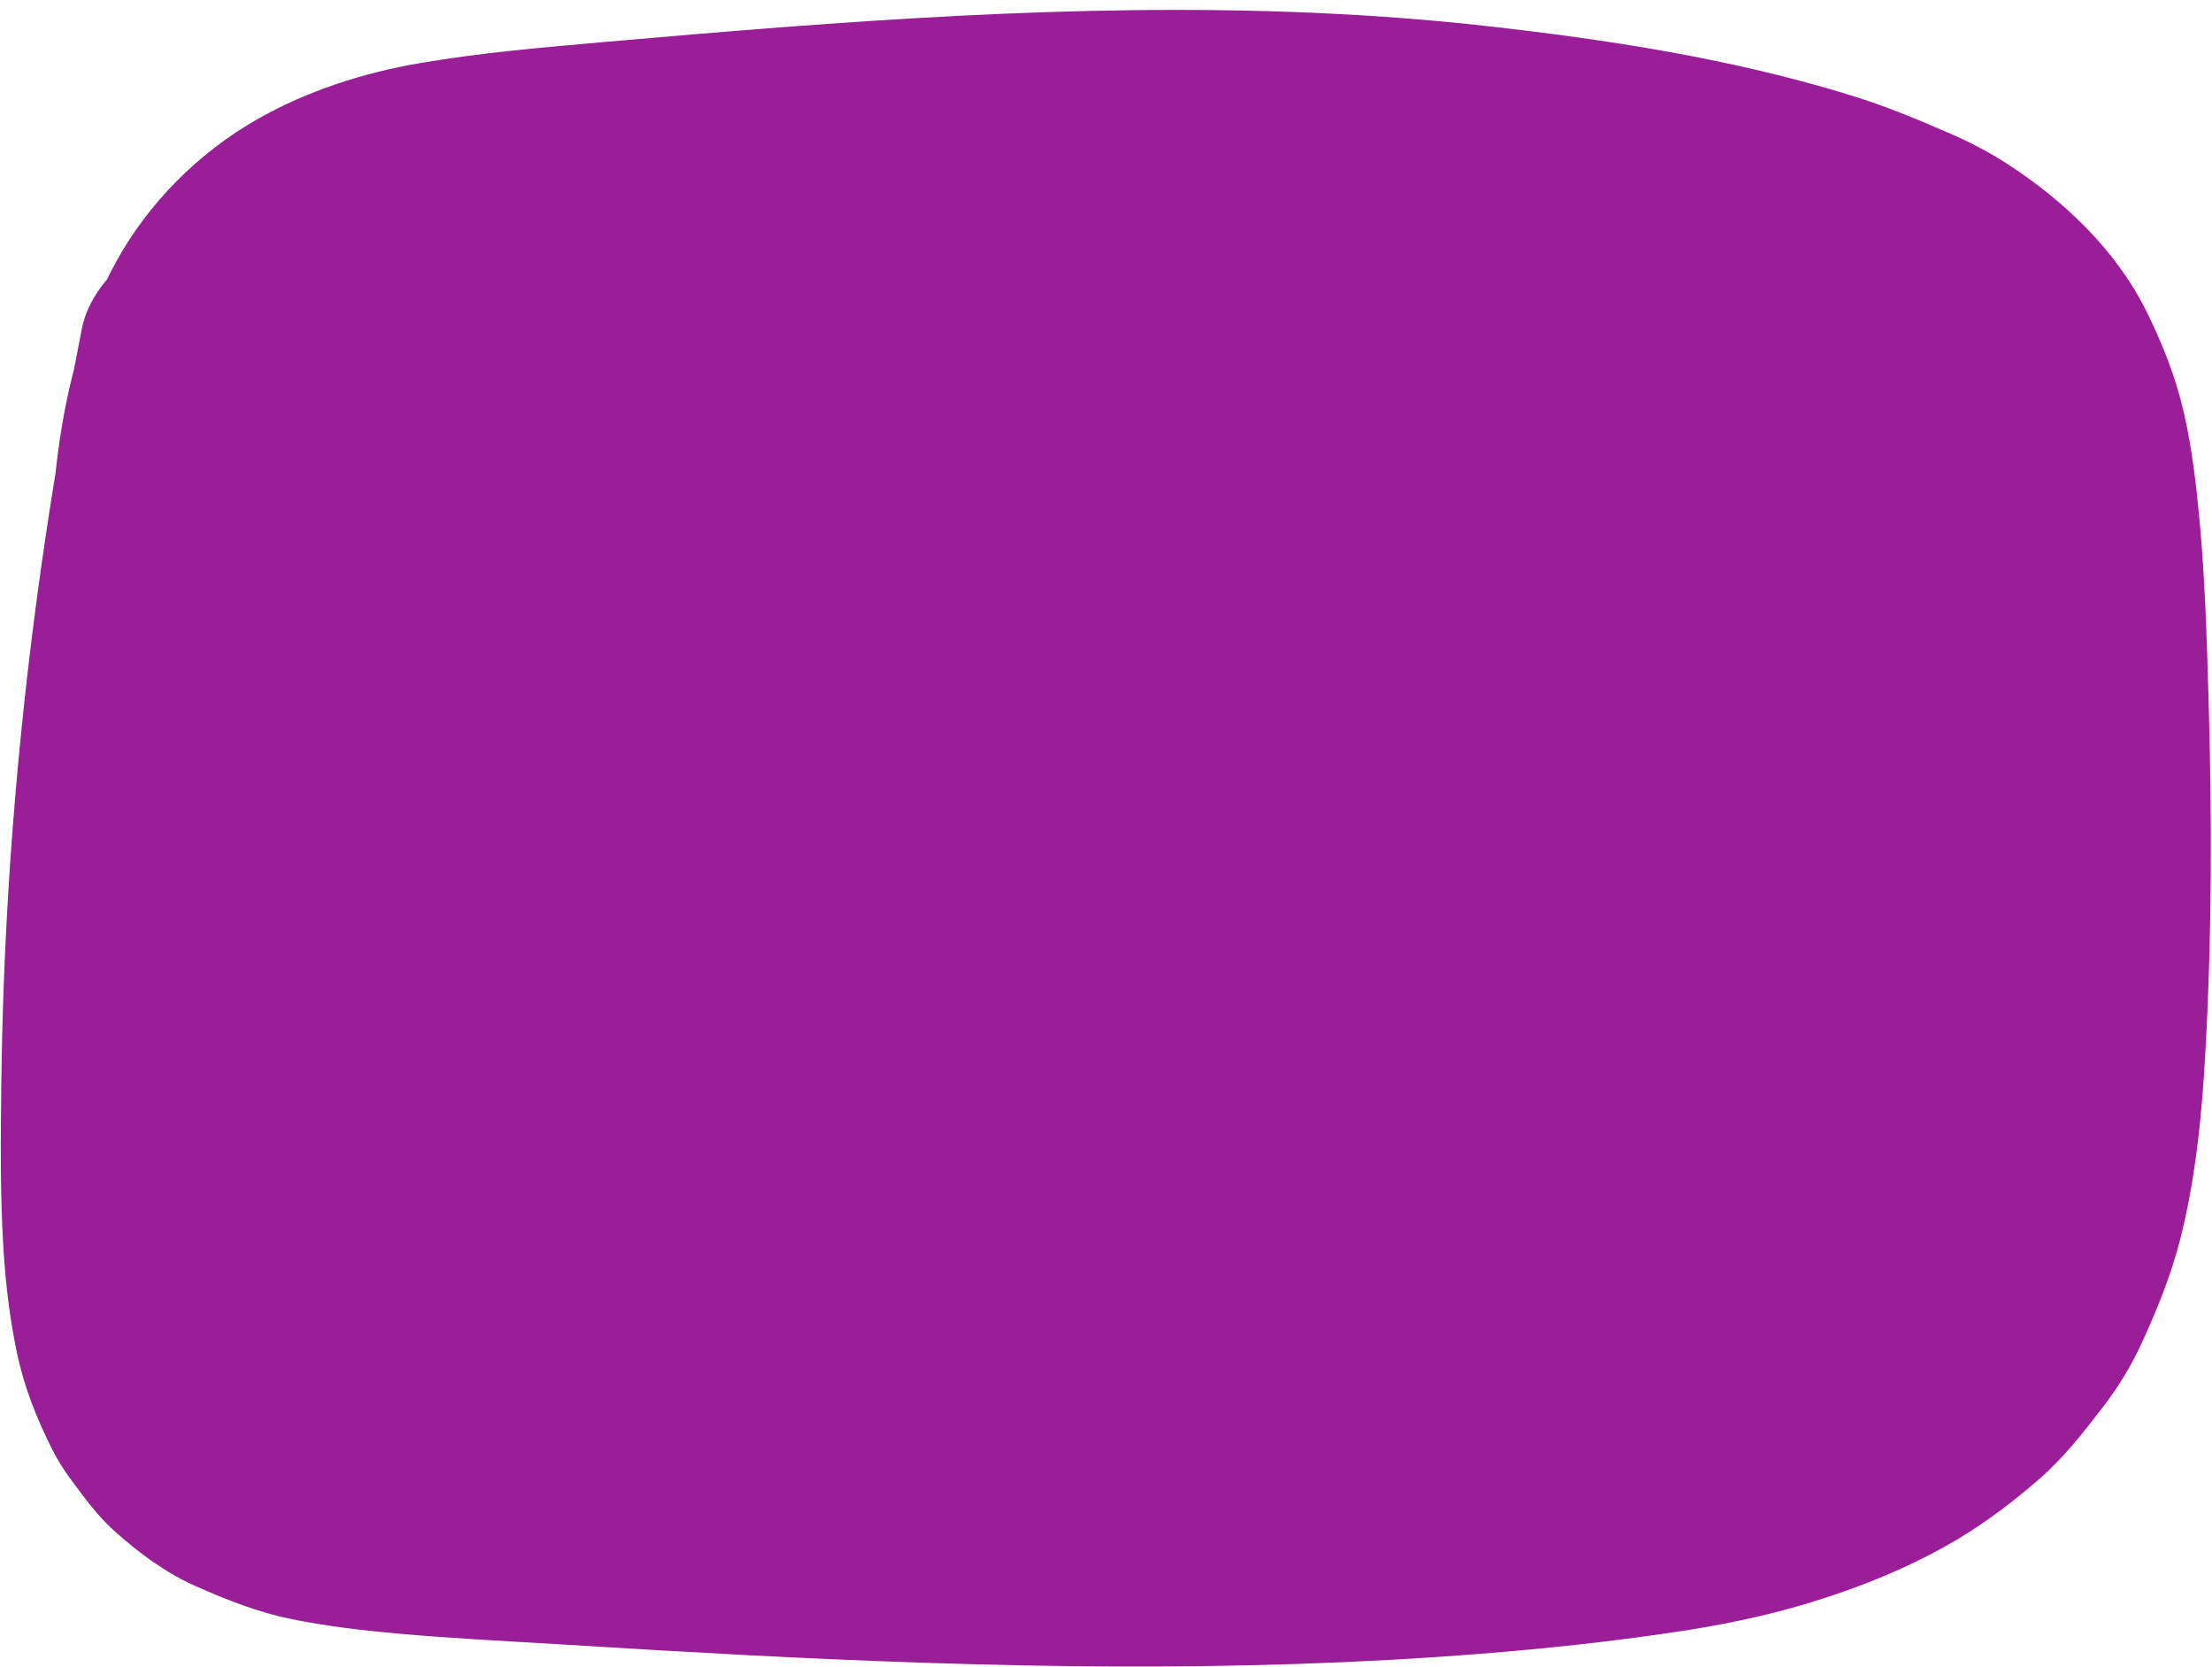 <?xml version="1.0" encoding="UTF-8" standalone="no"?><svg xmlns="http://www.w3.org/2000/svg" xmlns:xlink="http://www.w3.org/1999/xlink" fill="#000000" height="1480.7" preserveAspectRatio="xMidYMid meet" version="1" viewBox="-0.7 -8.8 1964.9 1480.7" width="1964.9" zoomAndPan="magnify"><g><g id="change1_2"><path d="M72.1,282.8c-44,220-68.8,444.6-71.6,668.9c-0.6,49.2-1.2,98.7,1.8,147.9c1.9,31.3,5.6,62.8,12.1,93.5 c6.2,29.8,17.7,58.7,31.4,85.8c4.7,9.3,10.2,18.1,16.4,26.4c11.6,15.7,23.5,32.1,38.1,45.3c21.8,19.7,46.1,37.7,73,49.6 c28,12.4,55.3,23.2,85.3,29.3c30.3,6.1,61.3,9.8,92,12.6c50.8,4.6,101.8,7,152.7,10.1c53.8,3.4,107.5,6.5,161.3,9.3 c108.1,5.6,216.3,9.5,324.5,10c108.6,0.4,217.2-2.7,325.5-11.3c57.1-4.5,114-10.6,170.6-19c40.2-5.9,80.2-13.9,119.2-25.6 c47-14.2,94.1-33.1,136.2-58.6c24.6-14.9,48-32.8,69.7-51.6c22.2-19.3,39.7-41.8,57.6-65.1c13.4-17.6,24.8-36.3,34-56.4 c13.4-29.2,25.5-59,33.6-90.1c13.9-53.9,19.6-110.5,22.7-166c6-105.5,6-211.6,2.9-317.2c-1.5-51.8-3.1-103.8-7.8-155.5 c-3-32.6-6.8-65.5-14.1-97.4c-7.1-31.2-19.1-61.5-33.3-90.1c-27.1-54.5-73.2-98.2-123.7-130.9c-16.8-10.9-34.6-20-53-27.9 c-28.2-12.3-56.4-23.8-85.8-32.9c-105.5-32.6-216.3-49.6-325.7-61.8C1111-8.8,902.2-0.4,695.1,15.3c-52.2,4-104.4,8.4-156.6,13 c-55.4,4.9-110.9,9.5-165.8,18.9C322,55.8,271.3,72.1,226.5,97.9c-51.1,29.4-95.2,73.5-123.7,125.2C50.5,317.9,44,428.2,42,534.3 c-2,107.9,2.5,215.9,13.4,323.2c6.2,61,14.3,121.8,24,182.3c3.7,15.6,10.9,29.2,21.5,40.8c8.5,13.1,19.7,23.4,33.7,30.9 c13.8,8.8,28.6,13.5,44.6,14.2c16,3.6,31.9,2.9,47.9-2.1c29-9.4,57.1-27.4,71.7-55.1c4-9.6,8.1-19.1,12.1-28.7 c5.7-21.3,5.7-42.5,0-63.8c-3.5-22.2-6.8-44.4-9.8-66.7c1.4,10.6,2.9,21.3,4.3,31.9c-19.2-144.3-26.9-290.1-22.6-435.6 c1-33.4,2.6-66.9,7.1-100.1c-1.4,10.6-2.9,21.3-4.3,31.9c4.7-33.9,12.2-67.3,25.5-98.9c-4,9.6-8.1,19.1-12.1,28.7 c7.8-18.1,17.4-35.2,29.3-50.9c-6.3,8.1-12.5,16.2-18.8,24.3c10.7-13.8,22.9-26.1,36.6-36.9c-8.1,6.3-16.2,12.5-24.3,18.8 c16.6-12.7,34.7-22.9,53.8-31.1c-9.6,4-19.1,8.1-28.7,12.1c36.3-15.2,74.9-23.1,113.7-28.4c-10.6,1.4-21.3,2.9-31.9,4.3 c56.9-7.6,114.5-11.4,171.7-16.3c61.5-5.2,123.1-10.1,184.7-14c123.4-7.8,247.2-11.7,370.8-6.8c69.2,2.7,138.3,8.3,207,17.5 c-10.6-1.4-21.3-2.9-31.9-4.3c55.2,7.4,110.1,17.2,164.4,29.7c47.2,10.9,94.4,23.2,139.1,42c-9.6-4-19.1-8.1-28.7-12.1 c26.3,11.3,51.5,24.9,74.3,42.3c-8.1-6.3-16.2-12.5-24.3-18.8c14.8,11.6,28.2,24.7,39.9,39.5c-6.3-8.1-12.5-16.2-18.8-24.3 c11.3,14.7,20.4,30.8,27.8,47.8c-4-9.6-8.1-19.1-12.1-28.7c11.7,28.2,18.3,58.1,22.3,88.3c-1.4-10.6-2.9-21.3-4.3-31.9 c4.5,34.7,6.1,69.8,7.7,104.7c1.8,39.1,3.1,78.3,3.9,117.5c1.5,78.3,0.8,156.7-2.1,235c-1.4,37.9-3.4,75.8-8.4,113.4 c1.4-10.6,2.9-21.3,4.3-31.9c-5.3,38.7-13.9,76.9-28.8,113.1c4-9.6,8.1-19.1,12.1-28.7c-10.1,23.8-22.8,46.3-38.6,66.8 c6.3-8.1,12.5-16.2,18.8-24.3c-15.2,19.3-32.6,36.5-52,51.6c8.1-6.3,16.2-12.5,24.3-18.8c-26.1,20.1-54.9,36-85.1,48.9 c9.6-4,19.1-8.1,28.7-12.1c-59.8,25.1-123.7,38.5-187.8,47.2c10.6-1.4,21.3-2.9,31.9-4.3c-144.4,19.4-291.2,24.2-436.7,24 c-149.6-0.2-299.2-7.2-448.5-16.2c-42.4-2.5-84.9-5.2-127.3-8c-36-2.3-72.1-4-107.9-8.8c10.6,1.4,21.3,2.9,31.9,4.3 c-28.3-3.9-56.4-10-82.9-21c9.6,4,19.1,8.1,28.7,12.1c-14.7-6.3-28.6-14.1-41.4-23.7c8.1,6.3,16.2,12.5,24.3,18.8 c-10.9-8.5-20.6-18.2-29.1-29.2c6.3,8.1,12.5,16.2,18.8,24.3c-8.9-11.8-16.1-24.7-21.9-38.2c4,9.6,8.1,19.1,12.1,28.7 c-9.5-23-15-47.2-18.3-71.9c1.4,10.6,2.9,21.3,4.3,31.9c-4.4-33.9-4.8-68.2-5.2-102.4c-0.4-40.3-0.1-80.6,0.8-120.9 c2-80.6,6.7-161.1,14.3-241.4c4.3-45.7,9.6-91.3,15.7-136.8c-1.4,10.6-2.9,21.3-4.3,31.9c9.9-73.2,22.1-146.1,36.6-218.6 c6.4-31.9,4.7-63.7-12.1-92.5c-14.6-24.9-43.1-48.6-71.7-55.1c-30.7-7-65.2-5.5-92.5,12.1C102.1,227.4,78.2,252.4,72.1,282.8 L72.1,282.8z" fill="#991e97"/></g></g><g><g id="change1_1"><path d="M277.9,204.7c-17.8,63-33.3,126.6-46.4,190.8c-15.3,74.4-26.8,149.3-36.6,224.6 c-8.5,64.9-14.7,130.1-18.5,195.5c-3.8,65.3-5.3,130.8-4.4,196.3c0.9,65.5,4.2,130.9,9.8,196.1c0.7,8.3,1.5,16.5,2.3,24.8 c1.4,10.6,2.9,21.3,4.3,31.9c3.7,15.6,10.9,29.2,21.5,40.8c5.3,9,12.5,16.2,21.5,21.5c11.6,10.6,25.2,17.8,40.8,21.5 c10.6,1.4,21.3,2.9,31.9,4.3c10.6-1.4,21.3-2.9,31.9-4.3c15.6-3.7,29.2-10.9,40.8-21.5c13.1-8.5,23.4-19.7,30.9-33.7 c19.4-35.4,34.9-73.2,48.4-111.3c10.3-29.1,18.9-58.7,27-88.4c17.4-63.2,34.3-126.5,51.4-189.8c34.6-128,69.3-256,103.9-384 c19.6-72.4,39.2-144.8,58.8-217.2c-78.6-10.6-157.1-21.3-235.7-31.9c-1.7,72.6-3.5,145.3-5.2,217.9c-1.8,73-3.5,145.9-5.3,218.9 c-1.7,72.6-3.5,145.3-5.2,217.9c-0.6,26.3-0.7,52.7,0.6,79c0.7,13.2,1.7,26.3,3.2,39.4c2.7,23.3,5.5,46.7,10.3,69.7 c2.6,12.4,5.7,24.7,9.7,36.8c1.9,5.9,4.1,11.7,6.4,17.5c6.1,14.8,12,29.8,19.1,44.2c5.5,11.1,11.9,21.7,19.4,31.6 c13.2,17.5,26.2,35.6,42.6,50.3c12,10.6,25,20.3,37.9,29.7c18.7,10.9,38.9,16.3,60.6,16.4c21.7-0.1,41.8-5.5,60.6-16.4 c37.1-21.7,58.5-61,59.4-103.6c2.2-98,8.6-195.9,19.3-293.3c3-27.6,6.4-55.2,10.1-82.7c-1.4,10.6-2.9,21.3-4.3,31.9 c11-81.6,24.9-162.9,41.8-243.5c16.9-80.6,36.7-160.6,59.4-239.8c12.9-44.8,26.6-89.3,41.3-133.6c5-16,5.7-31.9,2.1-47.9 c-0.7-16-5.5-30.8-14.2-44.6c-6.3-8.1-12.5-16.2-18.8-24.3c-10.9-11.7-23.7-20-38.6-24.8c-9.4-5.4-19.5-8.2-30.3-8.2 c-16-3.6-31.9-2.9-47.9,2.1c-9.6,4-19.1,8.1-28.7,12.1c-18,10.7-32.4,25-43.1,43.1c-51.8,118.3-103.5,236.6-155.3,355 C517.1,639,465.6,756.7,414,874.4c-29,66.2-57.9,132.4-86.9,198.6c-8.8,13.8-13.5,28.6-14.2,44.6c-3.6,16-2.9,31.9,2.1,47.9 c4,9.6,8.1,19.1,12.1,28.7c10.7,18,25,32.4,43.1,43.1c23.5,14.5,49.3,25.2,75,35.2c16.6,6.5,33.8,11.4,51.3,14.8 c18.9,3.6,38,6,57.1,8.1c8.7,0.9,17.5,1.5,26.3,1.6c28,0.5,55.9-3.5,83.6-7.8c20.1-3.2,39.7-8.4,58.7-15.7 c15.6-3.7,29.2-10.9,40.8-21.5c13.1-8.5,23.4-19.7,30.9-33.7c8.8-13.8,13.5-28.6,14.2-44.6c3.6-16,2.9-31.9-2.1-47.9 c-4-9.6-8.1-19.1-12.1-28.7c-10.7-18-25-32.4-43.1-43.1c-9.6-4-19.1-8.1-28.7-12.1c-21.3-5.7-42.5-5.7-63.8,0 c-21,8.1-42.9,13.6-65.2,16.7c10.6-1.4,21.3-2.9,31.9-4.3c-26.7,3.5-53.7,3.4-80.4-0.2c10.6,1.4,21.3,2.9,31.9,4.3 c-25.6-3.6-50.6-10.3-74.4-20.2c9.6,4,19.1,8.1,28.7,12.1c-13.7-5.8-26.8-12.5-39.5-20.3c14.4,54.7,28.7,109.5,43.1,164.2 c51.8-118.3,103.5-236.6,155.3-355c51.5-117.7,103-235.4,154.5-353.1c29-66.2,57.9-132.4,86.9-198.6 C858,256.6,784.9,225.8,711.8,195c-20.7,62.4-39.7,125.4-56.7,189c-17.1,63.8-32.4,128.2-45.8,192.9 c-13.3,64.4-24.8,129.2-34.3,194.3c-11.1,75.4-20.5,151-27.2,226.9c-5.8,65.5-9.7,131.2-11.6,196.9c-0.2,8.3-0.5,16.6-0.6,24.9 c60.2-34.5,120.4-69.1,180.6-103.6c-1.5-1.1-3-2.2-4.5-3.4c8.1,6.3,16.2,12.5,24.3,18.8c-11.9-9.3-22.5-20-31.7-31.9 c6.3,8.1,12.5,16.2,18.8,24.3c-11-14.4-19.8-30.2-26.9-46.9c4,9.6,8.1,19.1,12.1,28.7c-11.2-27-17.8-55.6-21.8-84.6 c1.4,10.6,2.9,21.3,4.3,31.9c-5.2-39-5.9-78.5-5.2-117.9c1-52.9,2.5-105.7,3.8-158.6c2.6-107.8,5.2-215.6,7.8-323.3 c1.5-60.9,2.9-121.8,4.4-182.8c0.6-16.5-2.8-31.9-10.3-46.2c-4.8-14.9-13.1-27.8-24.8-38.6c-8.1-6.3-16.2-12.5-24.3-18.8 c-13.8-8.8-28.6-13.5-44.6-14.2c-10.6-2.9-21.3-2.9-31.9,0c-16,0.7-30.8,5.5-44.6,14.2c-8.1,6.3-16.2,12.5-24.3,18.8 c-14.9,15-25.2,32.6-30.9,53c-32.9,121.5-65.8,243.1-98.6,364.6c-32.7,120.9-65.4,241.8-98.1,362.7 c-17.1,63.4-32.8,127.7-58.3,188.3c4-9.6,8.1-19.1,12.1-28.7c-6.7,15.8-14.1,31.4-22.4,46.5c74.5,20.2,149.1,40.4,223.6,60.6 c-7.7-80.7-11.8-161.8-12.3-242.9c-0.5-80.8,2.7-161.6,9.4-242.1c3.8-45.5,8.8-90.9,14.8-136.2c-1.4,10.6-2.9,21.3-4.3,31.9 c13.3-98.7,32-196.7,56-293.4c6.8-27.3,14-54.4,21.6-81.5c5-16,5.7-31.9,2.1-47.9c-0.7-16-5.5-30.8-14.2-44.6 c-7.5-14-17.8-25.2-30.9-33.7c-11.6-10.6-25.2-17.8-40.8-21.5c-10.6-1.4-21.3-2.9-31.9-4.3c-21.7,0.1-41.8,5.5-60.6,16.4 c-8.1,6.3-16.2,12.5-24.3,18.8C293.9,166.7,283.6,184.3,277.9,204.7L277.9,204.7z" fill="#991e97"/></g></g><g><g id="change1_3"><path d="M858.3,151.3c-15.4,73.5-29.3,147.3-41.7,221.4c-14.1,84.3-26.1,168.9-36.8,253.7 c-9.4,74.5-17.2,149.2-23.6,224c-6.4,75.2-11.2,150.5-14.5,225.9c-1.6,37.7-2.9,75.4-3.7,113.1c-0.2,9.3-0.4,18.7-0.6,28 c-0.3,16.8,2.4,33.5,5.3,50c1.1,6.2,2.8,12.2,5,18c5.5,14.2,10.8,30.1,19.8,42.8c6.2,8.7,13.3,18.2,20.4,26.3 c0.8,0.9,1.6,1.9,2.5,2.7c4.3,4.2,10.1,8.1,14.4,11.4c3.5,2.7,10.2,8.7,15.4,11.6c5.1,2.8,12.7,5.5,16.8,7.2 c5.9,2.5,11,5.2,16.9,6.8c0.5,0.1,1,0.2,1.6,0.3c3.7,0.8,28.8,4.2,32.4,4.3c1.3,0,2.5,0,3.8-0.1c4.3-0.2,28.4-3.5,32.5-4.4 c0.6-0.1,1.1-0.2,1.7-0.3c10.3-2.9,21.3-8.4,30.9-12.8c1.2-0.5,2.3-1.1,3.5-1.7c4.5-2.6,12.7-9.6,13.5-10.3 c3.7-2.8,9.7-7.1,14-10.9c4.6-4.1,9.1-11.1,12.1-15.1c3.5-4.5,8.4-10.1,11.7-15.5c0.9-1.4,1.6-2.9,2.3-4.4 c4.9-10.6,9.7-21.6,13.7-32.6c6.2-16.9,10.3-34.7,15.3-52c5.4-18.7,10.8-37.4,16.2-56c21.3-73.6,42.6-147.2,63.9-220.9 c21.4-74,42.8-148,64.2-222c21.3-73.6,42.6-147.2,63.9-220.9c21.4-74,42.8-148,64.2-222c5.2-17.9,10.4-35.9,15.6-53.8 c-78.6-10.6-157.1-21.3-235.7-31.9c-11.2,146.1-22.4,292.1-28.8,438.5c-6.3,145.3-7.9,290.8,0,436.1c5,91.6,14.6,182.5,27.2,273.3 c4,9.6,8.1,19.1,12.1,28.7c7.5,14,17.8,25.2,30.9,33.7c7.5,7.4,16.3,12.6,26.5,15.4c14.3,7.5,29.7,11,46.2,10.3 c10.6-1.4,21.3-2.9,31.9-4.3c9.6-4,19.1-8.1,28.7-12.1c14-7.5,25.2-17.8,33.7-30.9c10.6-11.6,17.8-25.2,21.5-40.8 c24.1-133.3,48.2-266.6,72.3-399.9c12-66.3,24-132.5,35.9-198.8c10.4-57.7,20.8-115.4,34-172.6c14.7-63.6,32.8-126.6,58.2-186.9 c-4,9.6-8.1,19.1-12.1,28.7c18-42.4,39.6-83.3,65.7-121.3c-74.5-20.2-149.1-40.4-223.6-60.6c-3.7,126.4-7.3,252.8-11,379.2 c-3.7,125.6-7.3,251.3-10.9,376.9c-0.9,32-1.9,64-2.8,95.9c-1.1,38.3-4.6,77.8,5.9,115.3c4.2,15.1,9.9,30.5,18.6,43.5 c17.1,25.4,27.9,35.7,52.7,53.1c12.2,8.6,26.9,14.2,41,18.3c27,7.8,48.7,5.7,75.5,1.1c14.5-2.5,28.9-8.9,41-17.2 c20.8-14.3,40.1-31,51.7-54.1c5.5-11,10.5-23.1,14.6-34.7c0.9-2.6,1.6-5.3,2.3-8c1.6-6.7,2.5-13.6,3.5-20.4 c19.4-124.1,38.8-248.3,58.2-372.4c19.5-124.9,39.1-249.8,58.6-374.7c2.4-15,4.7-30.1,7.1-45.1c-77.1,0-154.3,0-231.4,0 c7.9,37.4,14.3,75.1,19.4,113c-1.4-10.6-2.9-21.3-4.3-31.9c10.3,77.3,15.2,155.2,16.7,233.1c1.5,78.3-0.4,156.6-3.5,234.8 c-1.8,44.3-3.9,88.5-6.1,132.7c-0.6,16.5,2.8,31.9,10.3,46.2c4.8,14.9,13.1,27.8,24.8,38.6c10.9,11.7,23.7,20,38.6,24.8 c14.3,7.5,29.7,11,46.2,10.3c10.6-1.4,21.3-2.9,31.9-4.3c20.3-5.7,38-16,53-30.9c6.3-8.1,12.5-16.2,18.8-24.3 c10.9-18.7,16.3-38.9,16.4-60.6c4.6-93.7,9.1-187.4,9.9-281.2c0.8-93.1-2-186.4-12.1-279c-6.8-62.1-15.7-124.2-28.6-185.4 c-4-9.6-8.1-19.1-12.1-28.7c-7.5-14-17.8-25.2-30.9-33.7c-7.5-7.4-16.3-12.6-26.5-15.4c-14.3-7.5-29.7-11-46.2-10.3 c-10.6,1.4-21.3,2.9-31.9,4.3c-9.6,4-19.1,8.1-28.7,12.1c-14,7.5-25.2,17.8-33.7,30.9c-10.6,11.6-17.8,25.2-21.5,40.8 c-16.9,108.3-33.9,216.7-50.8,325c-16.9,108.3-33.9,216.7-50.8,325c-4.7,30.1-9.4,60.2-14.1,90.3c-2.4,15.4-4.8,30.8-7.2,46.3 c-1.9,12.4-3.2,25.3-7.9,37.1c4-9.6,8.1-19.1,12.1-28.7c-1.3,3-2.8,5.7-4.6,8.3c6.3-8.1,12.5-16.2,18.8-24.3 c-1.6,2.1-3.4,3.9-5.4,5.6c8.1-6.3,16.2-12.5,24.3-18.8c-1.7,1.2-3.4,2.3-5.3,3.2c9.6-4,19.1-8.1,28.7-12.1 c-2.3,0.9-4.6,1.5-7,1.9c10.6-1.4,21.3-2.9,31.9-4.3c-2.5,0.2-4.8,0.2-7.3-0.1c10.6,1.4,21.3,2.9,31.9,4.3c-3-0.5-5.8-1.3-8.6-2.5 c9.6,4,19.1,8.1,28.7,12.1c-3.3-1.5-6.3-3.4-9.3-5.6c8.1,6.3,16.2,12.5,24.3,18.8c-2.4-2-4.6-4.2-6.6-6.6 c6.3,8.1,12.5,16.2,18.8,24.3c-2.4-3.2-4.3-6.6-5.9-10.2c4,9.6,8.1,19.1,12.1,28.7c-2.4-5.9-3.8-12-4.7-18.3 c1.4,10.6,2.9,21.3,4.3,31.9c-1.5-13.4-0.8-26.9-0.4-40.3c0.4-15.2,0.9-30.5,1.3-45.7c0.9-30.5,1.8-60.9,2.7-91.4 c1.7-60.2,3.5-120.3,5.2-180.5c3.5-121.1,7-242.1,10.6-363.2c2-67.8,3.9-135.5,5.9-203.3c-1.4-10.6-2.9-21.3-4.3-31.9 c-3.7-15.6-10.9-29.2-21.5-40.8c-5.3-9-12.5-16.2-21.5-21.5c-11.6-10.6-25.2-17.8-40.8-21.5c-10.6-1.4-21.3-2.9-31.9-4.3 c-10.6,1.4-21.3,2.9-31.9,4.3c-15.6,3.7-29.2,10.9-40.8,21.5c-13.1,8.5-23.4,19.7-30.9,33.7c-18.9,27.6-35.6,56.6-50.1,86.8 c-18.7,38.8-35.2,78.9-49.2,119.6c-21.9,63.6-37.3,129.3-50.5,195.2c-14.3,71.7-26.7,143.8-39.7,215.7 c-13.9,77.1-27.9,154.3-41.8,231.4c-13.9,76.8-27.7,153.5-41.6,230.3c-1.8,9.7-3.5,19.5-5.3,29.2c77.1,0,154.3,0,231.4,0 c-0.5-3.7-1-7.4-1.5-11.1c1.4,10.6,2.9,21.3,4.3,31.9c-19.1-142.5-26.5-286.4-26.7-430.1c-0.2-144.2,6.8-288.2,16.3-432.1 c5.4-80.9,11.6-161.8,17.8-242.7c0.6-16.5-2.8-31.9-10.3-46.2c-4.8-14.9-13.1-27.8-24.8-38.6c-8.1-6.3-16.2-12.5-24.3-18.8 c-13.8-8.8-28.6-13.5-44.6-14.2c-10.6-2.9-21.3-2.9-31.9,0c-16,0.7-30.8,5.5-44.6,14.2c-8.1,6.3-16.2,12.5-24.3,18.8 c-14.9,15-25.2,32.6-30.9,53c-39.8,137.7-79.7,275.4-119.5,413.2c-39.6,137-79.3,274-118.9,411c-11,38.1-22,76.2-33.1,114.3 c-5.5,19-11,38.1-16.5,57.1c-5.3,18.2-9.3,37.5-16.5,55.1c4-9.6,8.1-19.1,12.1-28.7c-1.4,3.1-2.9,5.9-4.9,8.6 c6.3-8.1,12.5-16.2,18.8-24.3c-1.4,1.7-2.9,3.1-4.6,4.5c8.1-6.3,16.2-12.5,24.3-18.8c-1.6,1-3.1,1.9-4.8,2.6 c9.6-4,19.1-8.1,28.7-12.1c-1.5,0.5-2.9,0.9-4.5,1.2c10.6-1.4,21.3-2.9,31.9-4.3c-1.5,0.1-2.9,0.1-4.3,0 c10.6,1.4,21.3,2.9,31.9,4.3c-1.4-0.2-2.8-0.6-4.1-1.1c9.6,4,19.1,8.1,28.7,12.1c-2.1-0.9-3.9-2-5.8-3.4 c8.1,6.3,16.2,12.5,24.3,18.8c-2.3-1.9-4.2-3.9-6-6.2c6.3,8.1,12.5,16.2,18.8,24.3c-3.1-4.1-5.5-8.6-7.6-13.3 c4,9.6,8.1,19.1,12.1,28.7c-2.9-7-4.8-14.2-5.9-21.6c1.4,10.6,2.9,21.3,4.3,31.9c-1.1-8.6-0.6-17.3-0.5-25.9 c0.2-10.8,0.5-21.7,0.7-32.5c0.5-21.3,1.2-42.6,2-63.9c1.6-42.9,3.7-85.9,6.3-128.7c5.2-85.8,12.4-171.4,21.6-256.9 c5.2-48.3,11-96.5,17.5-144.7c-1.4,10.6-2.9,21.3-4.3,31.9c14-103.7,30.8-207,50.6-309.7c5.7-29.3,11.6-58.6,17.7-87.9 c5-16,5.7-31.9,2.1-47.9c-0.7-16-5.5-30.8-14.2-44.6c-7.5-14-17.8-25.2-30.9-33.7c-11.6-10.6-25.2-17.8-40.8-21.5 c-10.6-1.4-21.3-2.9-31.9-4.3c-21.7,0.1-41.8,5.5-60.6,16.4c-8.1,6.3-16.2,12.5-24.3,18.8C874.3,113.3,864,130.9,858.3,151.3 L858.3,151.3z" fill="#991e97"/></g></g><g><g id="change1_4"><path d="M899.6,1093.3c0.2,3.8,0.5,7.5,1,11.2c1.7,13.9,3.2,27.9,5.8,41.6c1.4,7.3,3.4,14.6,6,21.6 c8.1,22.8,17.8,46.6,31.7,66.7c13.8,19.8,29,40.2,47.5,56.1c13.1,11.2,26.8,22,41.1,31.5c6.3,4.1,12.8,7.8,19.6,11 c16.4,7.8,33.4,15.5,50.9,20.6c17.9,5.3,36.9,6.8,55.3,9.1c16.5,0.6,31.9-2.8,46.2-10.3c14.9-4.8,27.8-13.1,38.6-24.8 c11.7-10.9,20-23.7,24.8-38.6c7.5-14.3,11-29.7,10.3-46.2c-1.4-10.6-2.9-21.3-4.3-31.9c-5.7-20.3-16-38-30.9-53 c-8.1-6.3-16.2-12.5-24.3-18.8c-18.7-10.9-38.9-16.3-60.6-16.4c-0.9-0.1-1.9-0.2-2.8-0.4c10.6,1.4,21.3,2.9,31.9,4.3 c-12.6-1.8-24.8-5.2-36.5-10.1c9.6,4,19.1,8.1,28.7,12.1c-13-5.5-25.1-12.7-36.3-21.3c8.1,6.3,16.2,12.5,24.3,18.8 c-11.5-9-21.8-19.4-30.7-30.9c6.3,8.1,12.5,16.2,18.8,24.3c-8.5-11.2-15.7-23.4-21.2-36.4c4,9.6,8.1,19.1,12.1,28.7 c-5-12.1-8.5-24.8-10.4-37.8c1.4,10.6,2.9,21.3,4.3,31.9c-0.5-4.2-0.9-8.4-1.1-12.6c0.6-16.5-2.8-31.9-10.3-46.2 c-4.8-14.9-13.1-27.8-24.8-38.6c-10.9-11.7-23.7-20-38.6-24.8c-14.3-7.5-29.7-11-46.2-10.3c-10.6,1.4-21.3,2.9-31.9,4.3 c-20.3,5.7-38,16-53,30.9c-6.3,8.1-12.5,16.2-18.8,24.3C905.2,1051.5,899.7,1071.7,899.6,1093.3L899.6,1093.3z" fill="#991e97"/></g></g></svg>